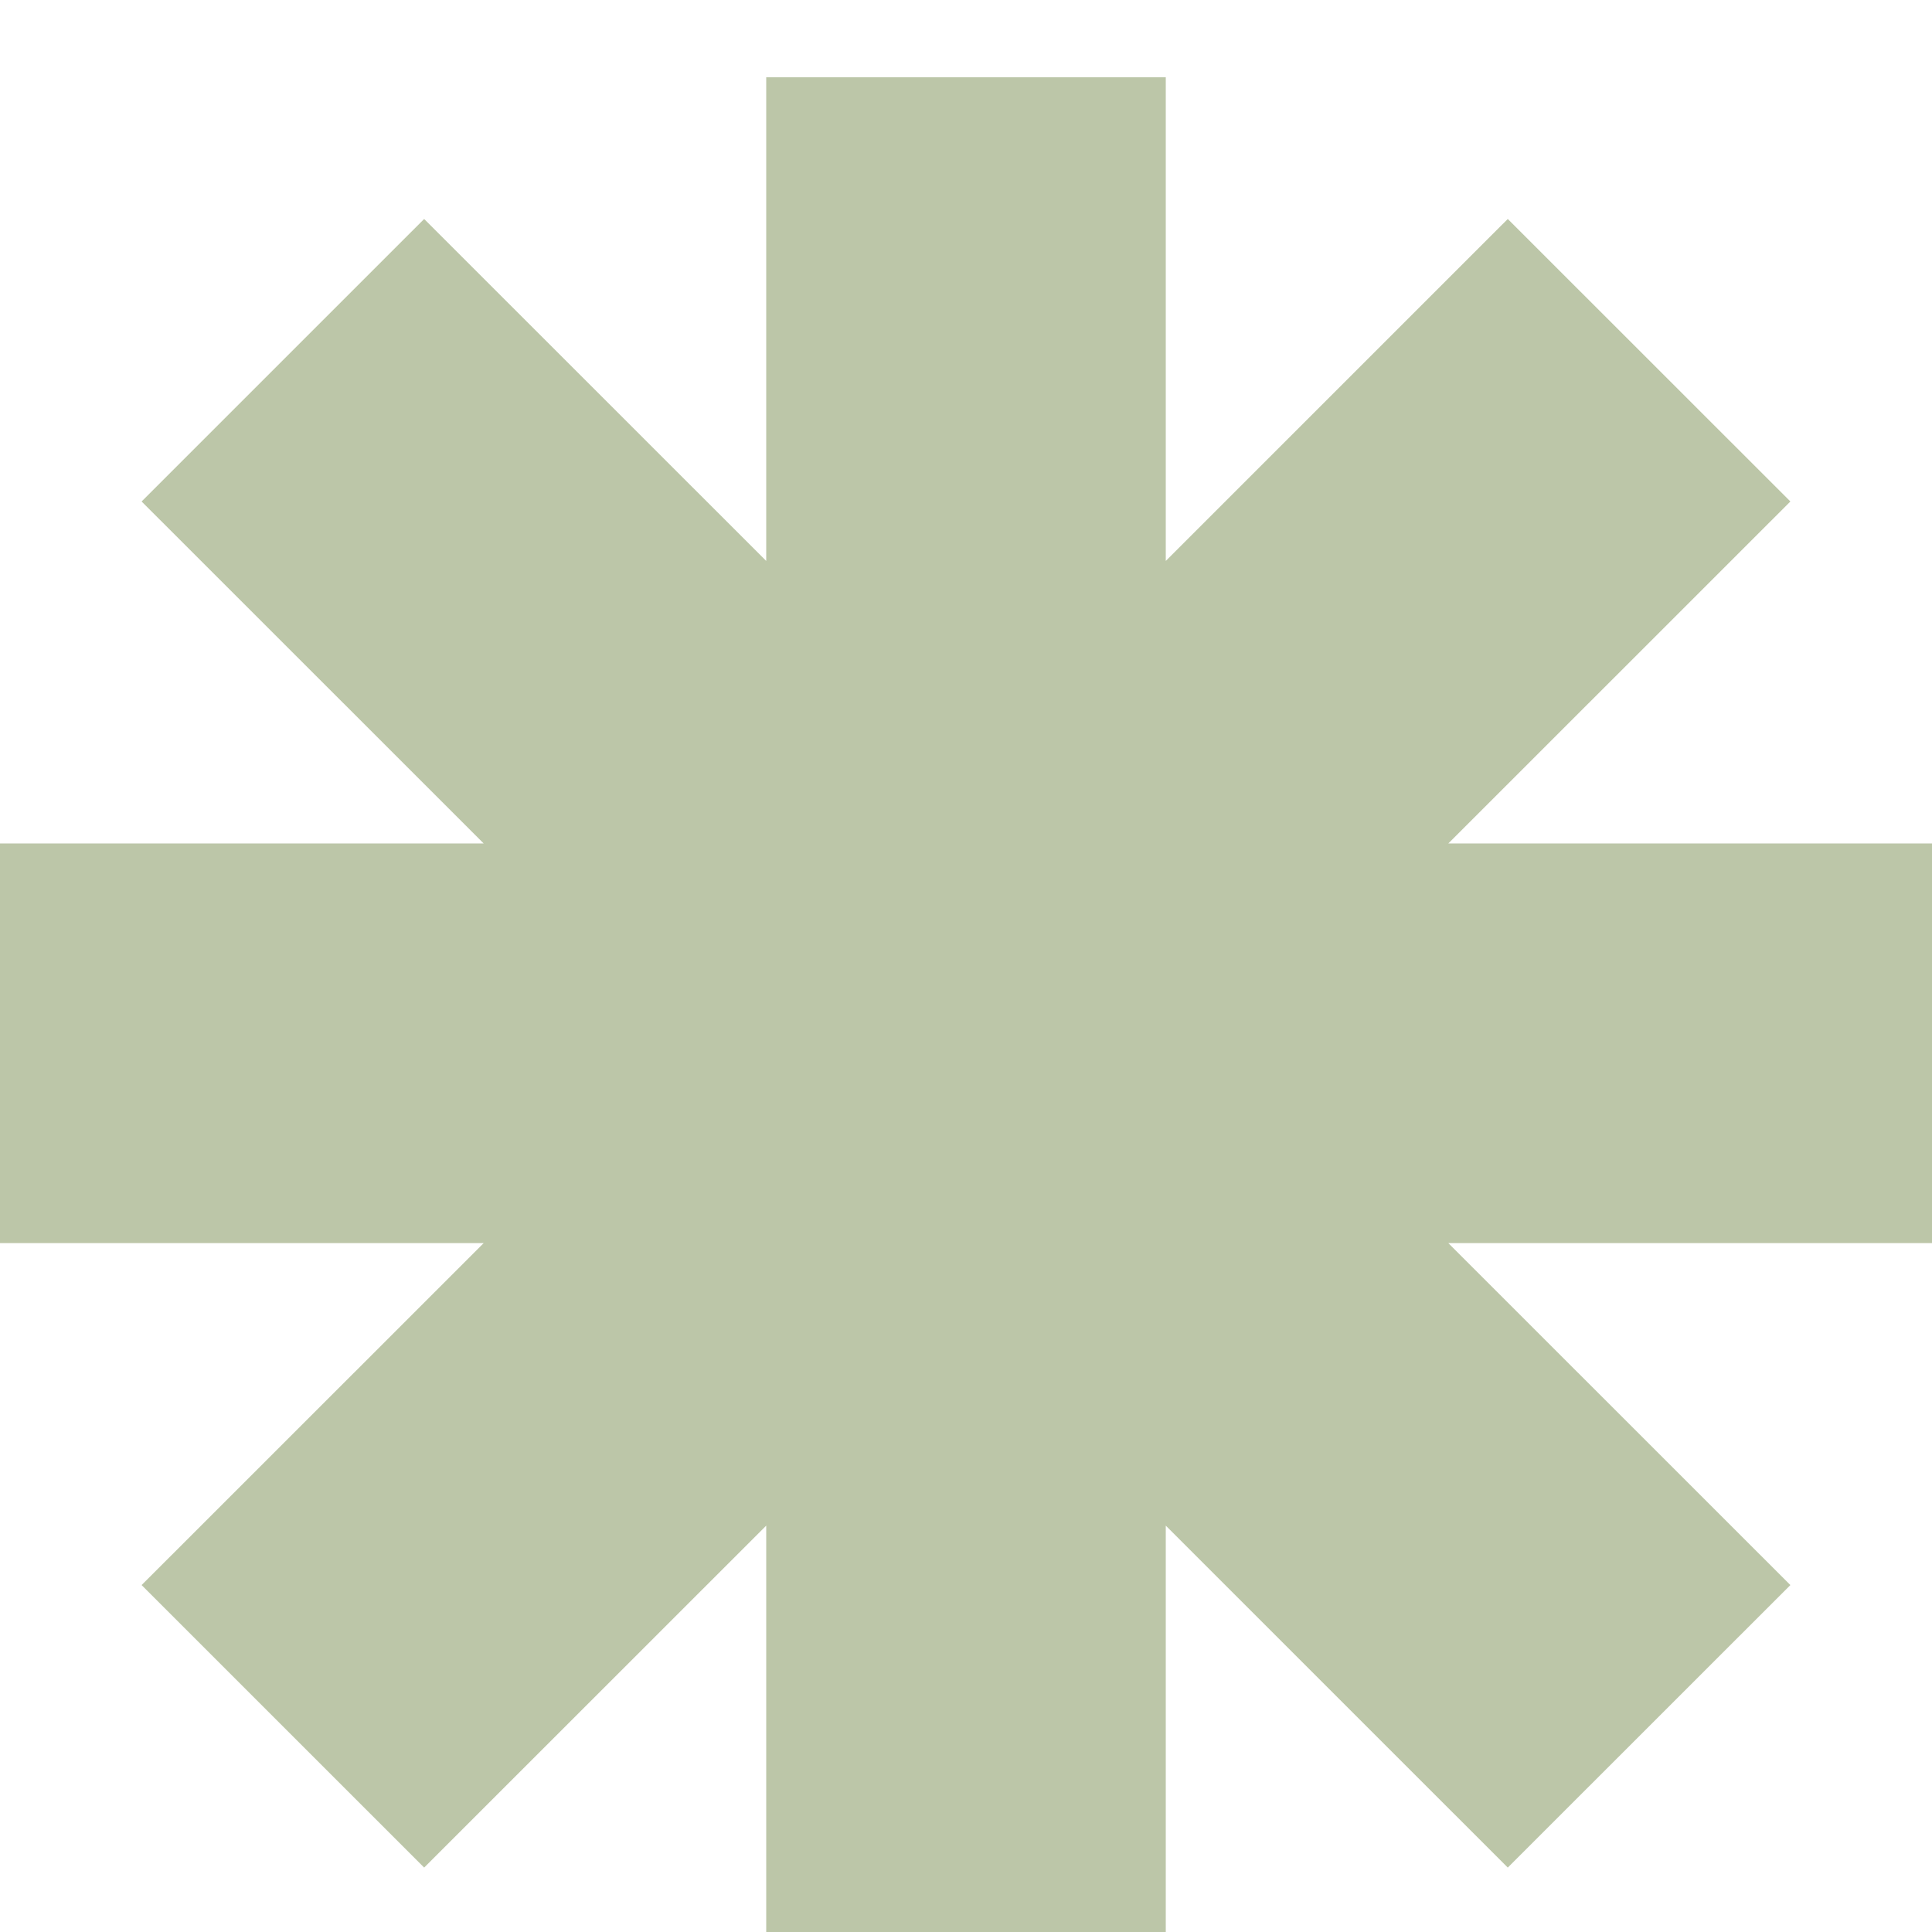<svg width="100" height="100" viewBox="0 0 100 100" fill="none" xmlns="http://www.w3.org/2000/svg">
<g opacity="0.73" filter="url(#filter0_i_155_2610)">
<path d="M100 39.658H74.964L92.67 21.957L78.042 7.334L60.34 25.035V0H39.66V25.035L21.954 7.334L7.33 21.957L25.036 39.658H0V60.342H25.036L7.33 78.043L21.954 92.666L39.66 74.965V100H60.34V74.965L78.042 92.666L92.67 78.043L74.964 60.342H100V39.658Z" fill="#8B9D68" fill-opacity="0.79"/>
</g>
<defs>
<filter id="filter0_i_155_2610" x="0" y="0" width="100" height="104" filterUnits="userSpaceOnUse" color-interpolation-filters="sRGB">
<feFlood flood-opacity="0" result="BackgroundImageFix"/>
<feBlend mode="normal" in="SourceGraphic" in2="BackgroundImageFix" result="shape"/>
<feColorMatrix in="SourceAlpha" type="matrix" values="0 0 0 0 0 0 0 0 0 0 0 0 0 0 0 0 0 0 127 0" result="hardAlpha"/>
<feOffset dy="4"/>
<feGaussianBlur stdDeviation="2"/>
<feComposite in2="hardAlpha" operator="arithmetic" k2="-1" k3="1"/>
<feColorMatrix type="matrix" values="0 0 0 0 0 0 0 0 0 0 0 0 0 0 0 0 0 0 0.25 0"/>
<feBlend mode="normal" in2="shape" result="effect1_innerShadow_155_2610"/>
</filter>
</defs>
</svg>
